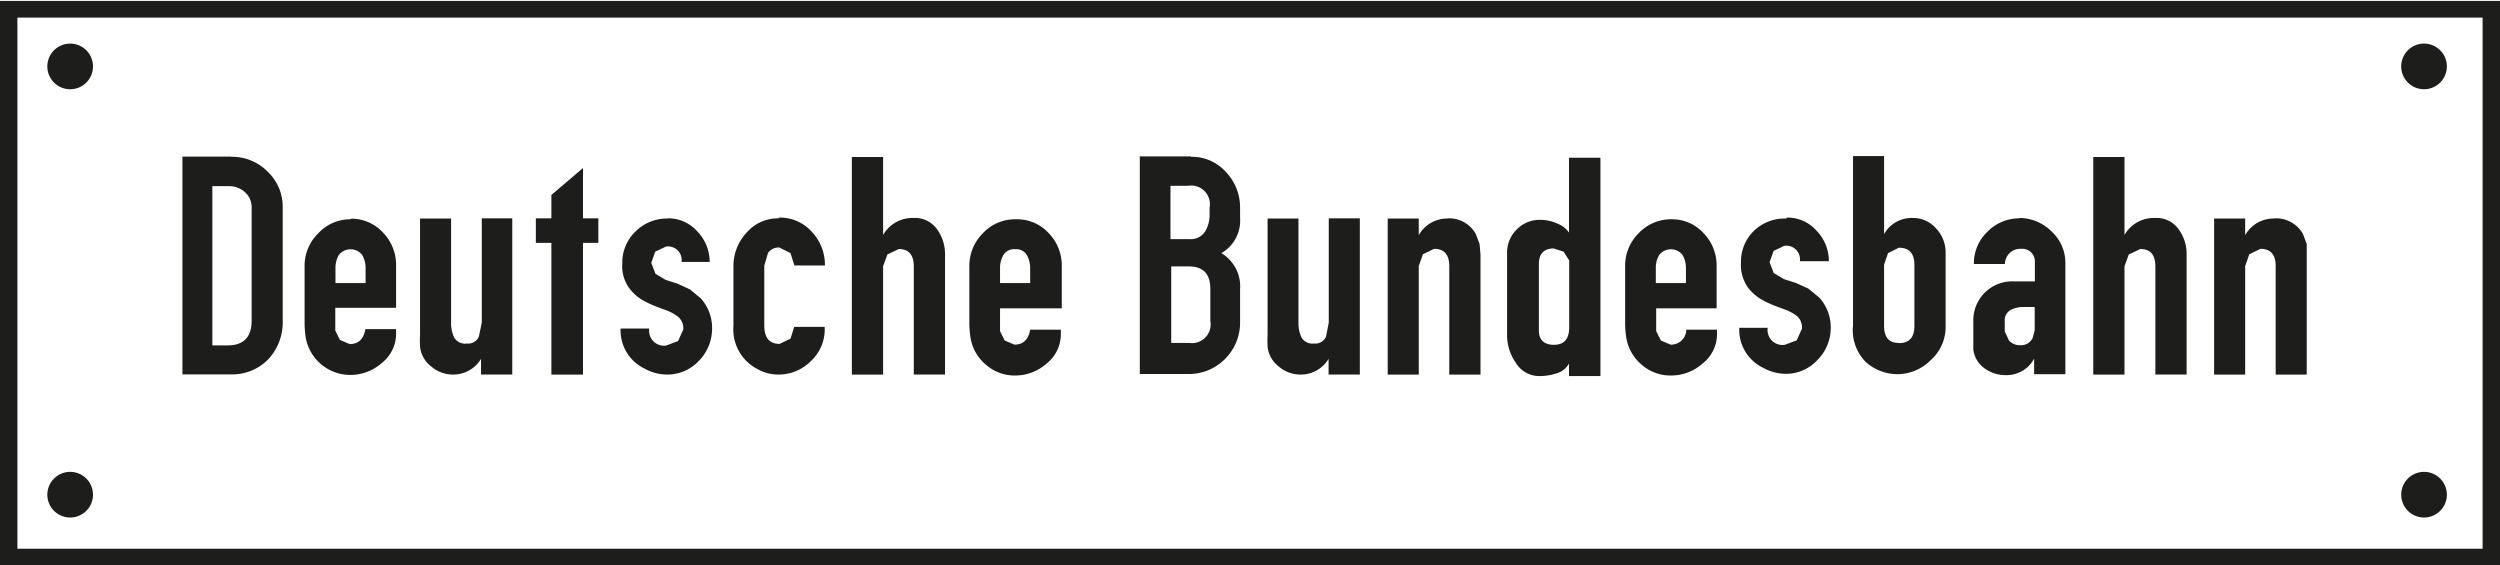 <?xml version="1.0" encoding="UTF-8"?>
<svg xmlns="http://www.w3.org/2000/svg" id="Layer_1" data-name="Layer 1" viewBox="0 0 133.62 30.22">
  <defs>
    <style>.cls-1{fill:#1d1d1b;}.cls-2{fill:none;}</style>
  </defs>
  <title>Deutsche_Bundesbahn</title>
  <path class="cls-1" d="M190,398a1.22,1.22,0,1,0,1.22,1.22A1.22,1.22,0,0,0,190,398" transform="translate(-186.25 -395.67)"></path>
  <path class="cls-1" d="M190,420.89a1.22,1.22,0,1,0,1.22,1.22,1.22,1.22,0,0,0-1.22-1.22" transform="translate(-186.25 -395.67)"></path>
  <path class="cls-1" d="M315.81,398a1.22,1.22,0,1,0,1.22,1.22,1.22,1.22,0,0,0-1.22-1.22" transform="translate(-186.25 -395.67)"></path>
  <path class="cls-1" d="M315.81,420.89a1.22,1.22,0,1,0,1.22,1.22,1.22,1.22,0,0,0-1.22-1.22" transform="translate(-186.25 -395.67)"></path>
  <path class="cls-1" d="M197.6,414.14v-8.52h.87a1.25,1.25,0,0,1,.87.32,1.06,1.06,0,0,1,.36.81v6.05q0,1.33-1.28,1.33h-.82m1-10.09H196v11.64h2.59a2.68,2.68,0,0,0,2-.81,2.88,2.88,0,0,0,.77-2.07v-6.05a2.58,2.58,0,0,0-.81-1.91,2.66,2.66,0,0,0-1.93-.79" transform="translate(-186.25 -395.67)"></path>
  <path class="cls-1" d="M204.18,410.76V410a1.37,1.37,0,0,1,.18-.7.79.79,0,0,1,1.25,0,1.4,1.4,0,0,1,.18.7v.8h-1.61m.82-3.41a2.33,2.33,0,0,0-1.74.75,2.43,2.43,0,0,0-.73,1.75v3.09a5.58,5.58,0,0,0,.06.73,2.42,2.42,0,0,0,2.39,2,2.55,2.55,0,0,0,1.68-.64,2,2,0,0,0,.76-1.63v-.18h-1.64c-.09.53-.37.8-.84.8l-.52-.22-.25-.5v-1.22h3.25v-2.26a2.47,2.47,0,0,0-.7-1.76,2.28,2.28,0,0,0-1.73-.74" transform="translate(-186.25 -395.67)"></path>
  <path class="cls-1" d="M213.69,407.34H212v5.58l-.16.75a.62.62,0,0,1-.64.36.67.67,0,0,1-.68-.33,1.77,1.77,0,0,1-.16-.77v-5.58h-1.66v6.2a6.39,6.39,0,0,0,0,.65,1.53,1.53,0,0,0,.6,1.06,1.78,1.78,0,0,0,1.15.43,1.73,1.73,0,0,0,1.51-.84v.84h1.67v-8.35" transform="translate(-186.25 -395.67)"></path>
  <polygon class="cls-1" points="31.16 8.98 29.47 10.42 29.47 11.67 28.64 11.67 28.64 12.98 29.47 12.98 29.47 20.02 31.16 20.02 31.16 12.98 31.98 12.98 31.98 11.67 31.16 11.67 31.16 8.98"></polygon>
  <path class="cls-1" d="M221.94,407.35a2.37,2.37,0,0,0-1.72.69,2.3,2.3,0,0,0-.71,1.71,2,2,0,0,0,.4,1.36,2.39,2.39,0,0,0,.72.62,5.82,5.82,0,0,0,.87.39l.32.12a2.34,2.34,0,0,1,.67.36.8.8,0,0,1,.28.68l-.28.62-.64.24a.8.8,0,0,1-.9-.91h-1.53a2.26,2.26,0,0,0,1.28,2.14,2.52,2.52,0,0,0,1.2.32,2.3,2.3,0,0,0,1.71-.74,2.45,2.45,0,0,0,.7-1.74,2.36,2.36,0,0,0-.6-1.59l-.58-.48-.67-.31-.63-.2-.55-.33-.22-.58.21-.6.57-.27a.73.73,0,0,1,.84.82h1.5a2.33,2.33,0,0,0-.65-1.62,2.06,2.06,0,0,0-1.59-.71" transform="translate(-186.25 -395.67)"></path>
  <path class="cls-1" d="M227.87,407.34a2.21,2.21,0,0,0-1.73.78,2.62,2.62,0,0,0-.69,1.78v3.19a2.39,2.39,0,0,0,1.31,2.32,2.29,2.29,0,0,0,1.09.28,2.43,2.43,0,0,0,1.74-.72,2.31,2.31,0,0,0,.74-1.73v-.1h-1.63l-.2.63-.58.28c-.55,0-.82-.32-.82-1v-3.19l.2-.67a.68.68,0,0,1,.61-.29l.59.3.21.66h1.63a2.56,2.56,0,0,0-.7-1.8,2.28,2.28,0,0,0-1.76-.76" transform="translate(-186.25 -395.67)"></path>
  <path class="cls-1" d="M233.45,404.06h-1.67v11.63h1.67V409.9l.23-.63.61-.29c.53,0,.8.31.8.93v5.78h1.67v-6.42a2.25,2.25,0,0,0-.43-1.35,1.44,1.44,0,0,0-1.26-.6,1.8,1.8,0,0,0-1.62.91v-4.19" transform="translate(-186.25 -395.67)"></path>
  <path class="cls-1" d="M239.7,410.76V410a1.37,1.37,0,0,1,.18-.7.67.67,0,0,1,.63-.31.66.66,0,0,1,.62.31,1.37,1.37,0,0,1,.18.7v.8H239.7m.83-3.41a2.34,2.34,0,0,0-1.75.75,2.44,2.44,0,0,0-.72,1.75v3.09a5.53,5.53,0,0,0,.06.73,2.38,2.38,0,0,0,.82,1.45,2.33,2.33,0,0,0,1.57.58,2.54,2.54,0,0,0,1.68-.64,2,2,0,0,0,.76-1.63v-.18h-1.64c-.09.53-.37.8-.84.8l-.52-.22-.25-.5v-1.22H243v-2.26a2.47,2.47,0,0,0-.7-1.76,2.28,2.28,0,0,0-1.73-.74" transform="translate(-186.25 -395.67)"></path>
  <path class="cls-1" d="M248.85,414v-4.09h.94c.77,0,1.15.4,1.15,1.2v1.72a1,1,0,0,1-1.13,1.17h-1m0-5.55v-2.85h.94a1,1,0,0,1,1.15,1.17v.35a1.7,1.7,0,0,1-.25.94.92.92,0,0,1-.84.39h-1m1.1-4.42h-2.74v11.63h2.56a2.71,2.71,0,0,0,2-.81,2.74,2.74,0,0,0,.8-2v-1.72a2.07,2.07,0,0,0-1-1.93,2,2,0,0,0,1-1.88v-.53a2.75,2.75,0,0,0-.75-1.92,2.44,2.44,0,0,0-1.88-.82" transform="translate(-186.25 -395.67)"></path>
  <path class="cls-1" d="M258.94,407.34h-1.67v5.58l-.15.75a.62.62,0,0,1-.64.36.67.67,0,0,1-.67-.33,1.77,1.77,0,0,1-.16-.77v-5.58H254v6.2a6.5,6.5,0,0,0,0,.65,1.54,1.54,0,0,0,.6,1.06,1.78,1.78,0,0,0,1.15.43,1.73,1.73,0,0,0,1.51-.84v.84h1.67v-8.35" transform="translate(-186.25 -395.67)"></path>
  <path class="cls-1" d="M263.62,407.35a1.74,1.74,0,0,0-1.54.89v-.89h-1.66v8.34h1.66v-5.8l.22-.63.6-.29c.54,0,.81.31.81.92v5.8h1.67v-6.41l-.05-.57-.2-.53a1.63,1.63,0,0,0-1.5-.84" transform="translate(-186.25 -395.67)"></path>
  <path class="cls-1" d="M269.31,414.1c-.51,0-.79-.24-.81-.72v-3.61c0-.55.29-.82.79-.82l.53.17.3.47v3.58c0,.62-.27.93-.82.93m2.49-10h-1.68v4a1.32,1.32,0,0,0-.6-.47,2.23,2.23,0,0,0-.93-.21,1.71,1.71,0,0,0-1.27.52,1.74,1.74,0,0,0-.51,1.27v4.45a2.59,2.59,0,0,0,.46,1.39,1.47,1.47,0,0,0,1.32.72,3,3,0,0,0,.85-.14,1.11,1.11,0,0,0,.68-.53v.67h1.68V404.06" transform="translate(-186.25 -395.67)"></path>
  <path class="cls-1" d="M274.75,410.76V410a1.34,1.34,0,0,1,.18-.7.79.79,0,0,1,1.25,0,1.4,1.4,0,0,1,.18.7v.8h-1.61m.83-3.41a2.35,2.35,0,0,0-1.75.75,2.43,2.43,0,0,0-.72,1.75v3.09a5.38,5.38,0,0,0,.06.73,2.4,2.4,0,0,0,.82,1.45,2.33,2.33,0,0,0,1.58.58,2.54,2.54,0,0,0,1.68-.64,2,2,0,0,0,.77-1.63v-.18h-1.64a.81.81,0,0,1-.84.8l-.52-.22-.25-.5v-1.22H278v-2.26a2.47,2.47,0,0,0-.7-1.76,2.27,2.27,0,0,0-1.73-.74" transform="translate(-186.25 -395.67)"></path>
  <path class="cls-1" d="M281.72,407.35A2.38,2.38,0,0,0,280,408a2.31,2.31,0,0,0-.7,1.71,2.08,2.08,0,0,0,.4,1.36,2.48,2.48,0,0,0,.72.62,6,6,0,0,0,.87.39l.32.12a2.31,2.31,0,0,1,.68.36.8.8,0,0,1,.27.68l-.28.62-.64.24a.8.8,0,0,1-.91-.91h-1.52a2.26,2.26,0,0,0,1.28,2.14,2.51,2.51,0,0,0,1.2.32,2.28,2.28,0,0,0,1.7-.74,2.43,2.43,0,0,0,.71-1.74,2.36,2.36,0,0,0-.61-1.59l-.58-.48-.68-.31-.63-.2-.55-.33-.22-.58.22-.6.56-.27a.73.73,0,0,1,.84.82H284a2.34,2.34,0,0,0-.65-1.62,2.07,2.07,0,0,0-1.59-.71" transform="translate(-186.25 -395.67)"></path>
  <path class="cls-1" d="M287.74,414c-.53,0-.79-.3-.79-.91v-3.27l.21-.62.58-.29c.55,0,.83.3.83.91v3.28c0,.61-.28.91-.83.91m-.79-10h-1.66v9.06a2.39,2.39,0,0,0,.74,2,2.57,2.57,0,0,0,1.67.6,2.52,2.52,0,0,0,1.73-.74,2.37,2.37,0,0,0,.81-1.83v-3.93a1.86,1.86,0,0,0-.51-1.29,1.63,1.63,0,0,0-1.25-.56,1.69,1.69,0,0,0-1.53.86v-4.14" transform="translate(-186.25 -395.67)"></path>
  <path class="cls-1" d="M294.23,414.12a.76.76,0,0,1-.61-.26l-.22-.48,0-.53a.63.63,0,0,1,.31-.61,1.42,1.42,0,0,1,.7-.16H295v1.24l-.11.42a.69.69,0,0,1-.67.38m0-6.78a2.38,2.38,0,0,0-1.74.71,2.33,2.33,0,0,0-.73,1.73h1.66a.82.82,0,0,1,.88-.81.67.67,0,0,1,.72.64l0,.4v.7H293.9a2.08,2.08,0,0,0-2.18,2.15v.93l0,.56a1.44,1.44,0,0,0,.59,1,1.89,1.89,0,0,0,1.14.37,1.67,1.67,0,0,0,1.52-.88v.83h1.67v-5.91a2.27,2.27,0,0,0-.75-1.73,2.44,2.44,0,0,0-1.75-.71" transform="translate(-186.25 -395.67)"></path>
  <path class="cls-1" d="M299.8,404.06h-1.67v11.63h1.67V409.9l.23-.63.62-.29c.53,0,.8.31.8.93v5.78h1.67v-6.42a2.22,2.22,0,0,0-.43-1.35,1.44,1.44,0,0,0-1.26-.6,1.8,1.8,0,0,0-1.63.91v-4.19" transform="translate(-186.25 -395.67)"></path>
  <rect class="cls-2" width="133.62" height="30.22"></rect>
  <path class="cls-1" d="M307.79,407.35a1.74,1.74,0,0,0-1.54.89v-.89h-1.66v8.34h1.66v-5.8l.22-.63.6-.29c.54,0,.81.31.81.92v5.8h1.66v-6.41l0-.57-.2-.53a1.64,1.64,0,0,0-1.5-.84" transform="translate(-186.25 -395.67)"></path>
  <path class="cls-1" d="M319.41,425.42v0ZM187.18,425V396.61H318.94V425H187.18m132.69-29.28H186.25v30.21H319.87V395.68" transform="translate(-186.25 -395.67)"></path>
</svg>
